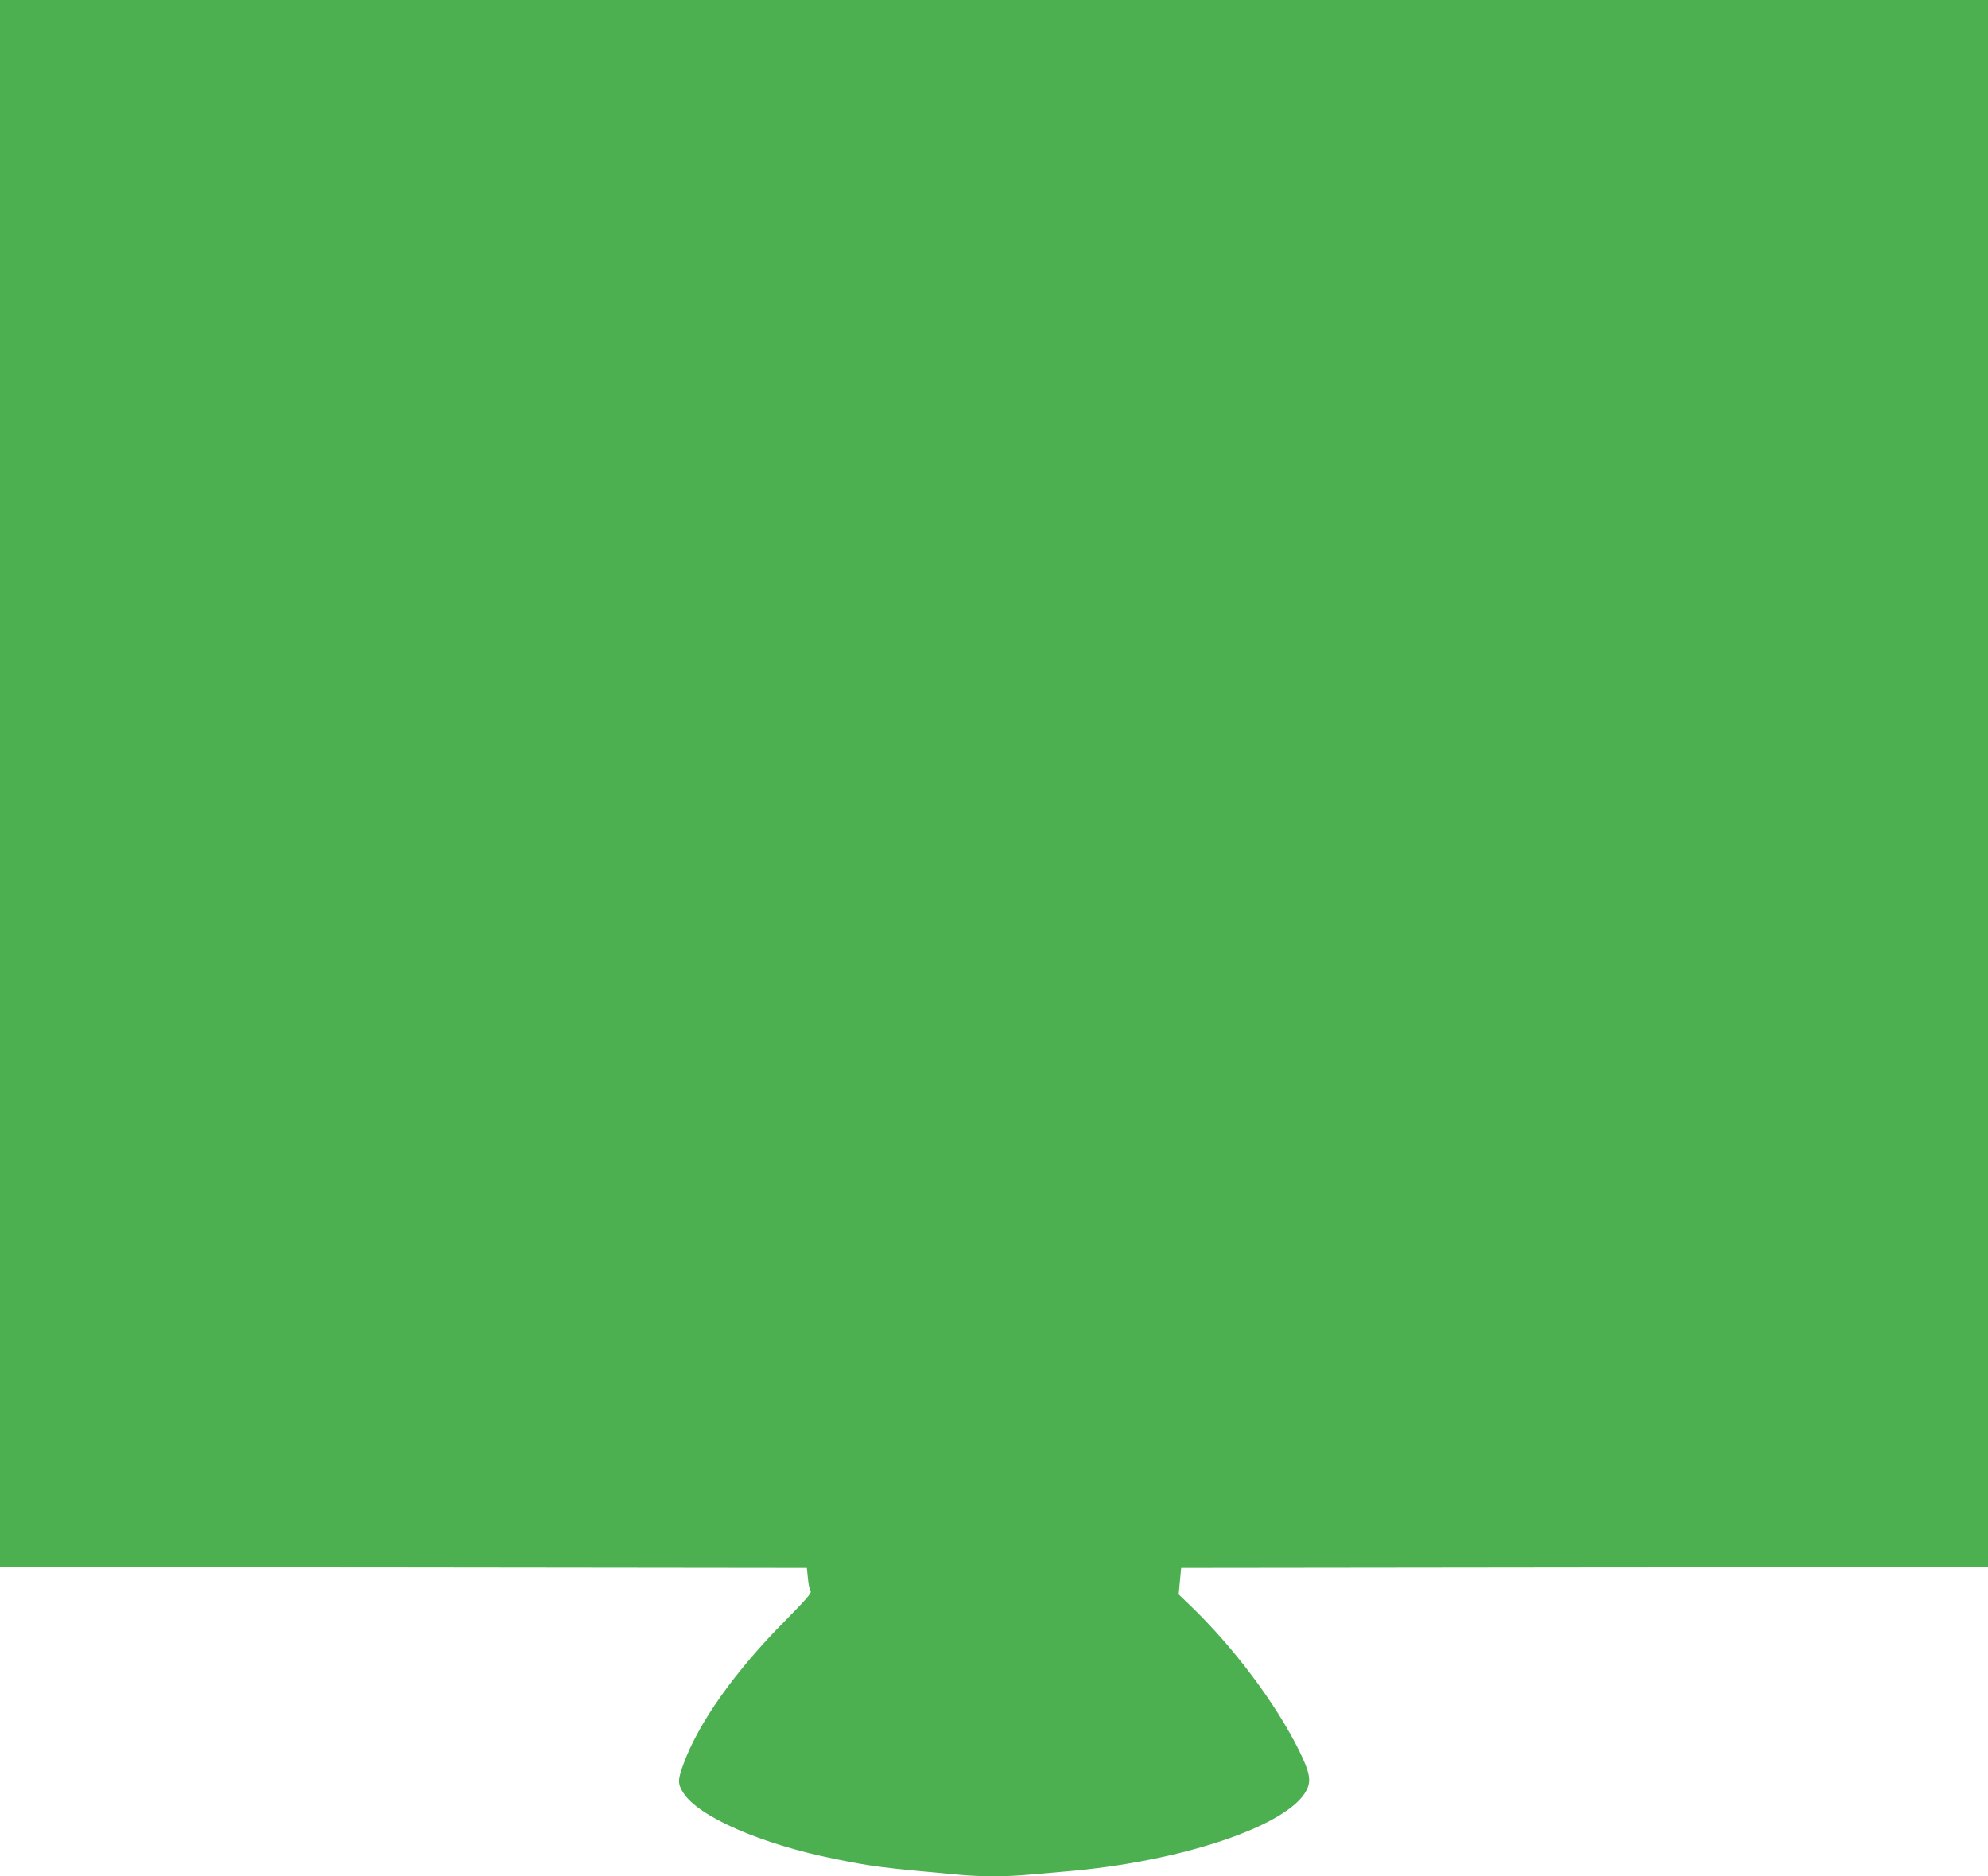 <?xml version="1.0" standalone="no"?>
<!DOCTYPE svg PUBLIC "-//W3C//DTD SVG 20010904//EN"
 "http://www.w3.org/TR/2001/REC-SVG-20010904/DTD/svg10.dtd">
<svg version="1.0" xmlns="http://www.w3.org/2000/svg"
 width="1280pt" height="1208pt" viewBox="0 0 1280 1208"
 preserveAspectRatio="xMidYMid meet">
<g transform="translate(0,1208) scale(0.1,-0.1)"
fill="#4caf50" stroke="none">
<path d="M0 7035 l0 -5045 2598 -2 2597 -3 7 -68 c3 -37 11 -74 17 -81 9 -10
-27 -52 -161 -188 -326 -328 -560 -658 -658 -927 -37 -102 -37 -125 0 -184 97
-153 502 -330 975 -425 240 -49 301 -57 801 -102 141 -13 297 -13 443 0 64 6
172 15 241 21 745 62 1436 295 1552 523 32 62 21 117 -50 260 -151 303 -419
660 -696 927 l-77 74 8 85 8 85 2598 3 2597 2 0 5045 0 5045 -6400 0 -6400 0
0 -5045z"/>
</g>
</svg>
